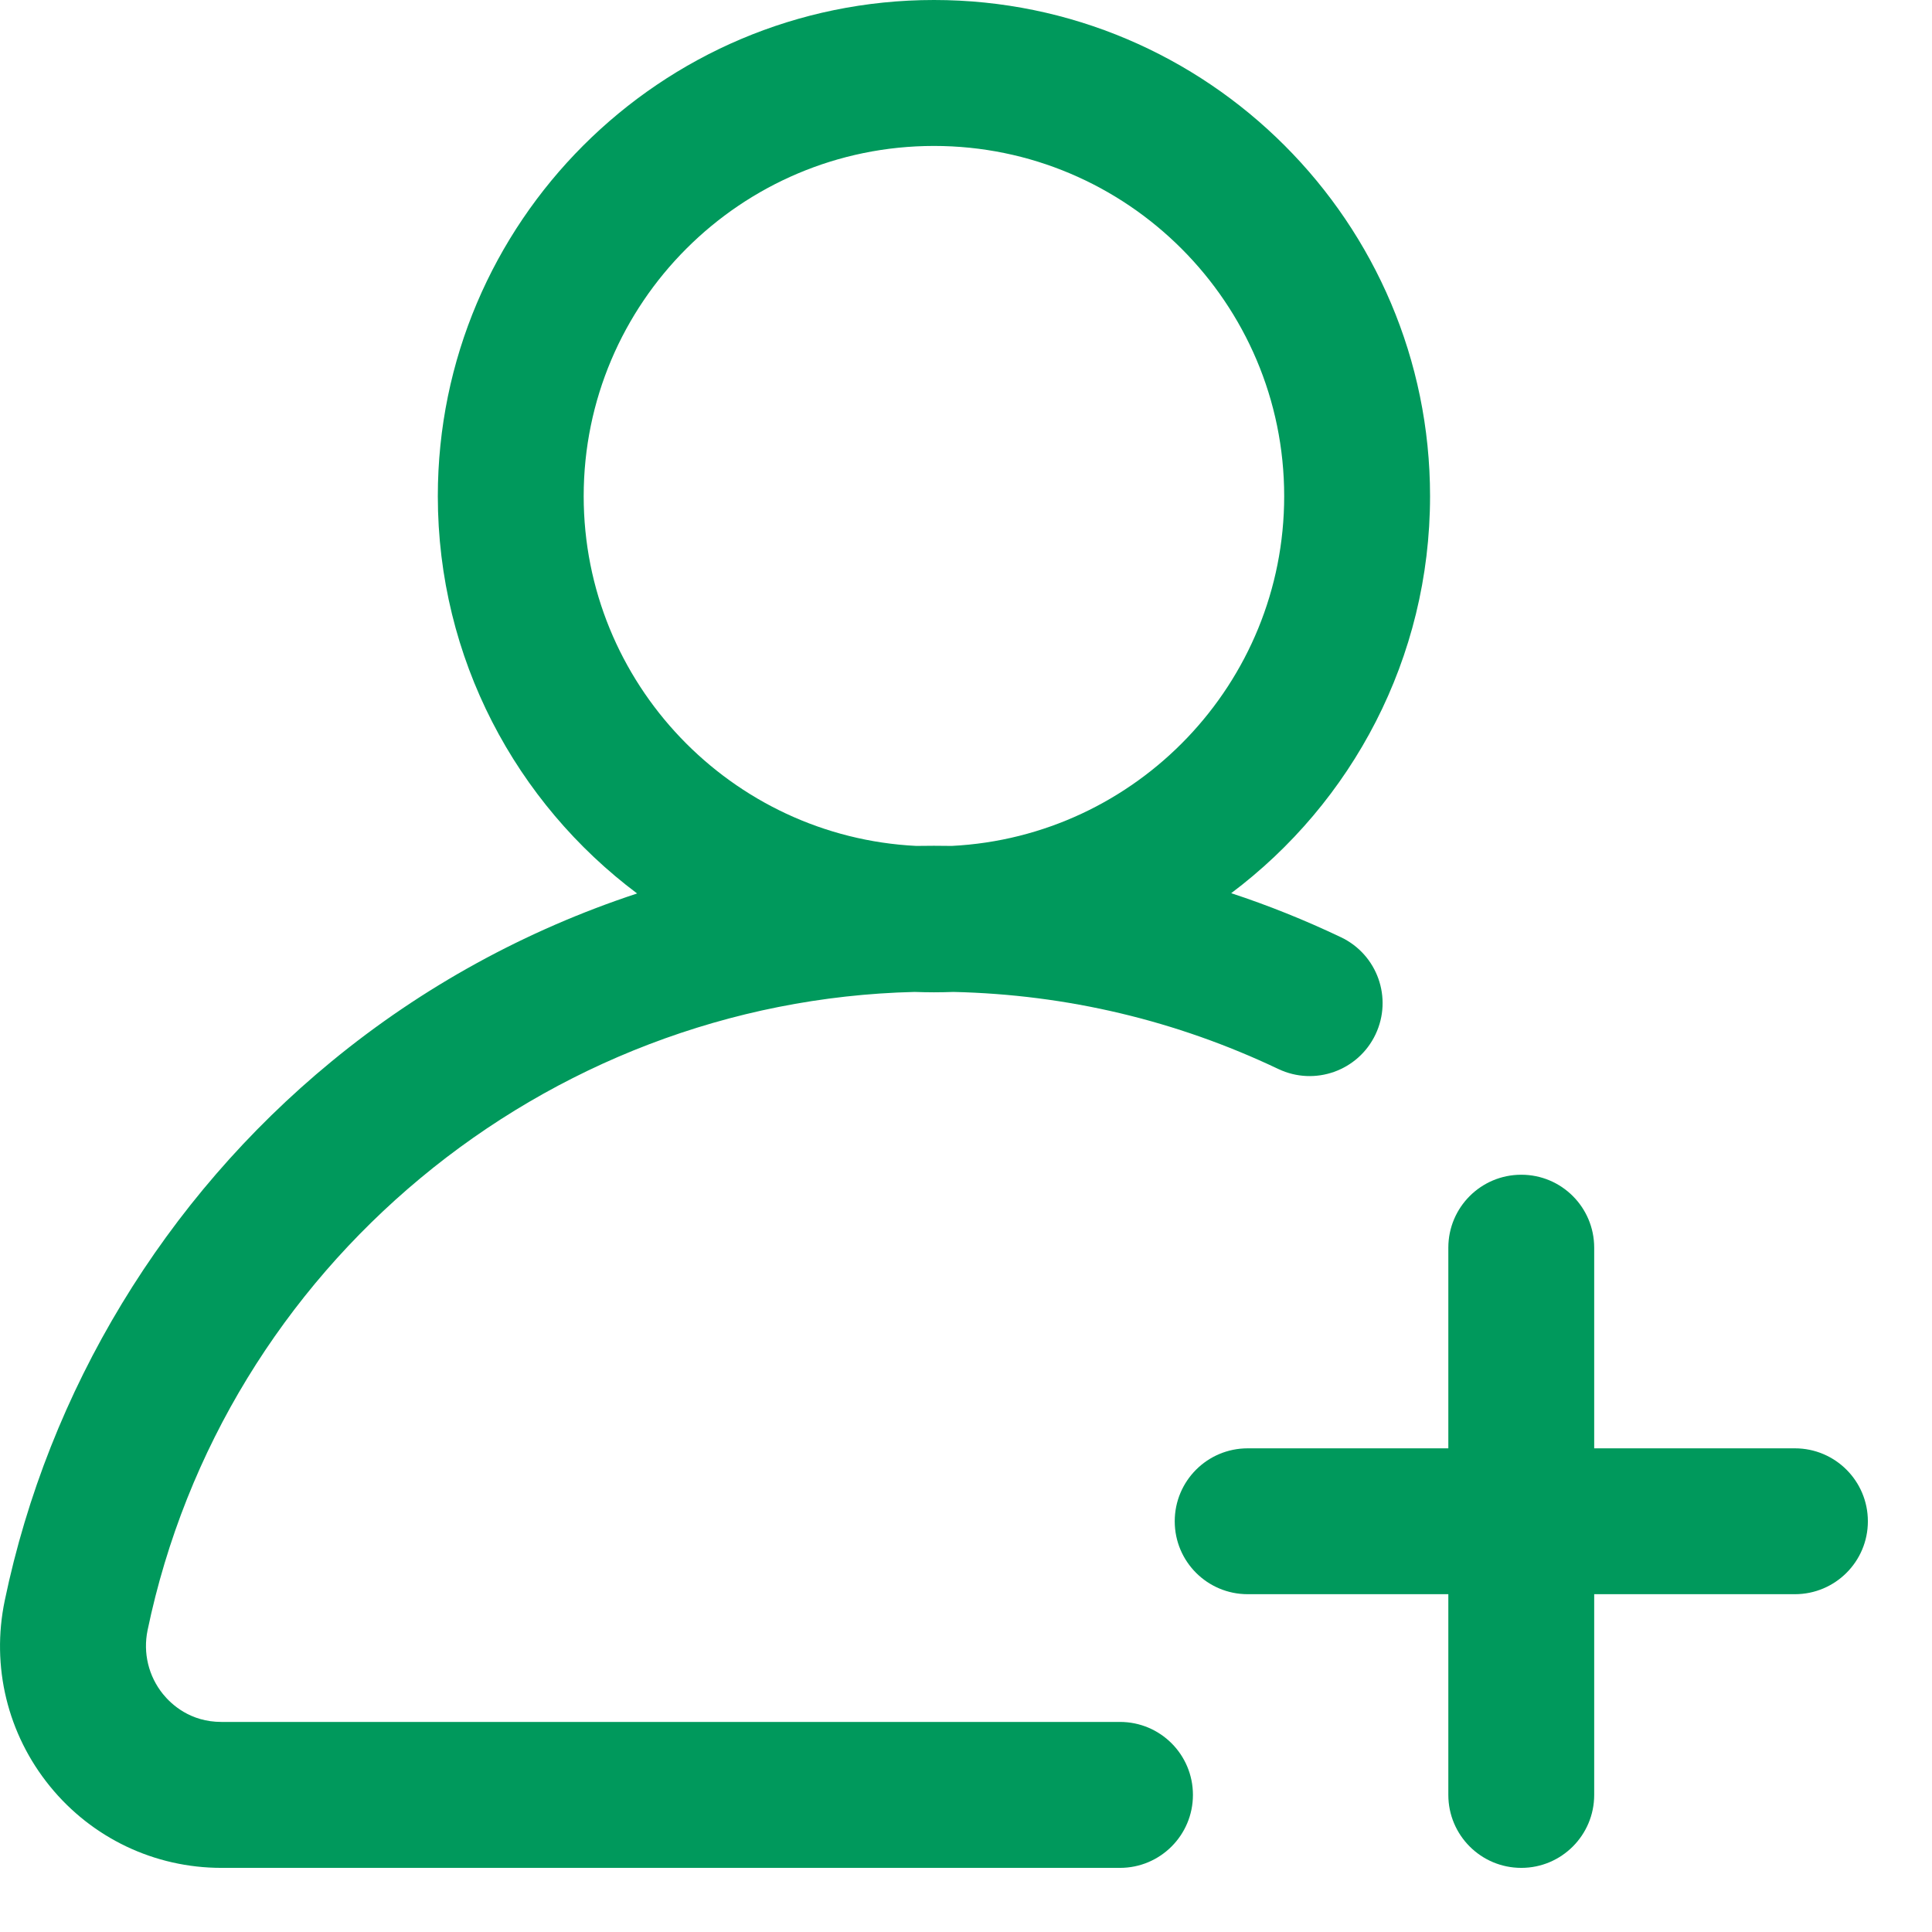 <svg width="26" height="26" viewBox="0 0 26 26" fill="none" xmlns="http://www.w3.org/2000/svg">
<g id="Grupo 106">
<g id="Grupo 103">
<g id="Grupo 102">
<path id="Caminho 1206" d="M18.046 12.613C17.563 12.383 17.07 12.185 16.569 12.02C18.193 10.801 19.245 8.859 19.245 6.677C19.245 2.995 16.25 0 12.569 0C8.887 0 5.892 2.995 5.892 6.677C5.892 8.862 6.947 10.805 8.574 12.024C7.083 12.515 5.684 13.278 4.46 14.286C2.214 16.132 0.653 18.708 0.064 21.539C-0.121 22.426 0.101 23.337 0.671 24.038C1.238 24.736 2.08 25.137 2.98 25.137H15.072C15.615 25.137 16.054 24.697 16.054 24.155C16.054 23.612 15.615 23.173 15.072 23.173H2.98C2.561 23.173 2.308 22.939 2.194 22.799C1.999 22.558 1.923 22.245 1.986 21.939C3.005 17.045 7.323 13.469 12.308 13.349C12.395 13.352 12.481 13.354 12.569 13.354C12.656 13.354 12.744 13.352 12.831 13.349C14.359 13.384 15.829 13.733 17.203 14.386C17.693 14.619 18.278 14.411 18.511 13.921C18.744 13.431 18.536 12.846 18.046 12.613ZM12.808 11.384C12.728 11.383 12.648 11.382 12.569 11.382C12.489 11.382 12.41 11.383 12.331 11.384C9.842 11.26 7.855 9.196 7.855 6.677C7.855 4.078 9.97 1.964 12.569 1.964C15.167 1.964 17.282 4.078 17.282 6.677C17.282 9.195 15.296 11.259 12.808 11.384Z" fill="#00995C"/>
</g>
</g>
<g id="Grupo 105">
<g id="Grupo 104">
<path id="Caminho 1207" d="M24.155 19.491H21.454V16.791C21.454 16.248 21.015 15.809 20.473 15.809C19.93 15.809 19.491 16.248 19.491 16.791V19.491H16.791C16.248 19.491 15.809 19.93 15.809 20.473C15.809 21.015 16.248 21.454 16.791 21.454H19.491V24.155C19.491 24.697 19.93 25.137 20.473 25.137C21.015 25.137 21.454 24.697 21.454 24.155V21.454H24.155C24.697 21.454 25.137 21.015 25.137 20.473C25.137 19.93 24.697 19.491 24.155 19.491Z" fill="#00995C"/>
</g>
</g>
</g>
</svg>
